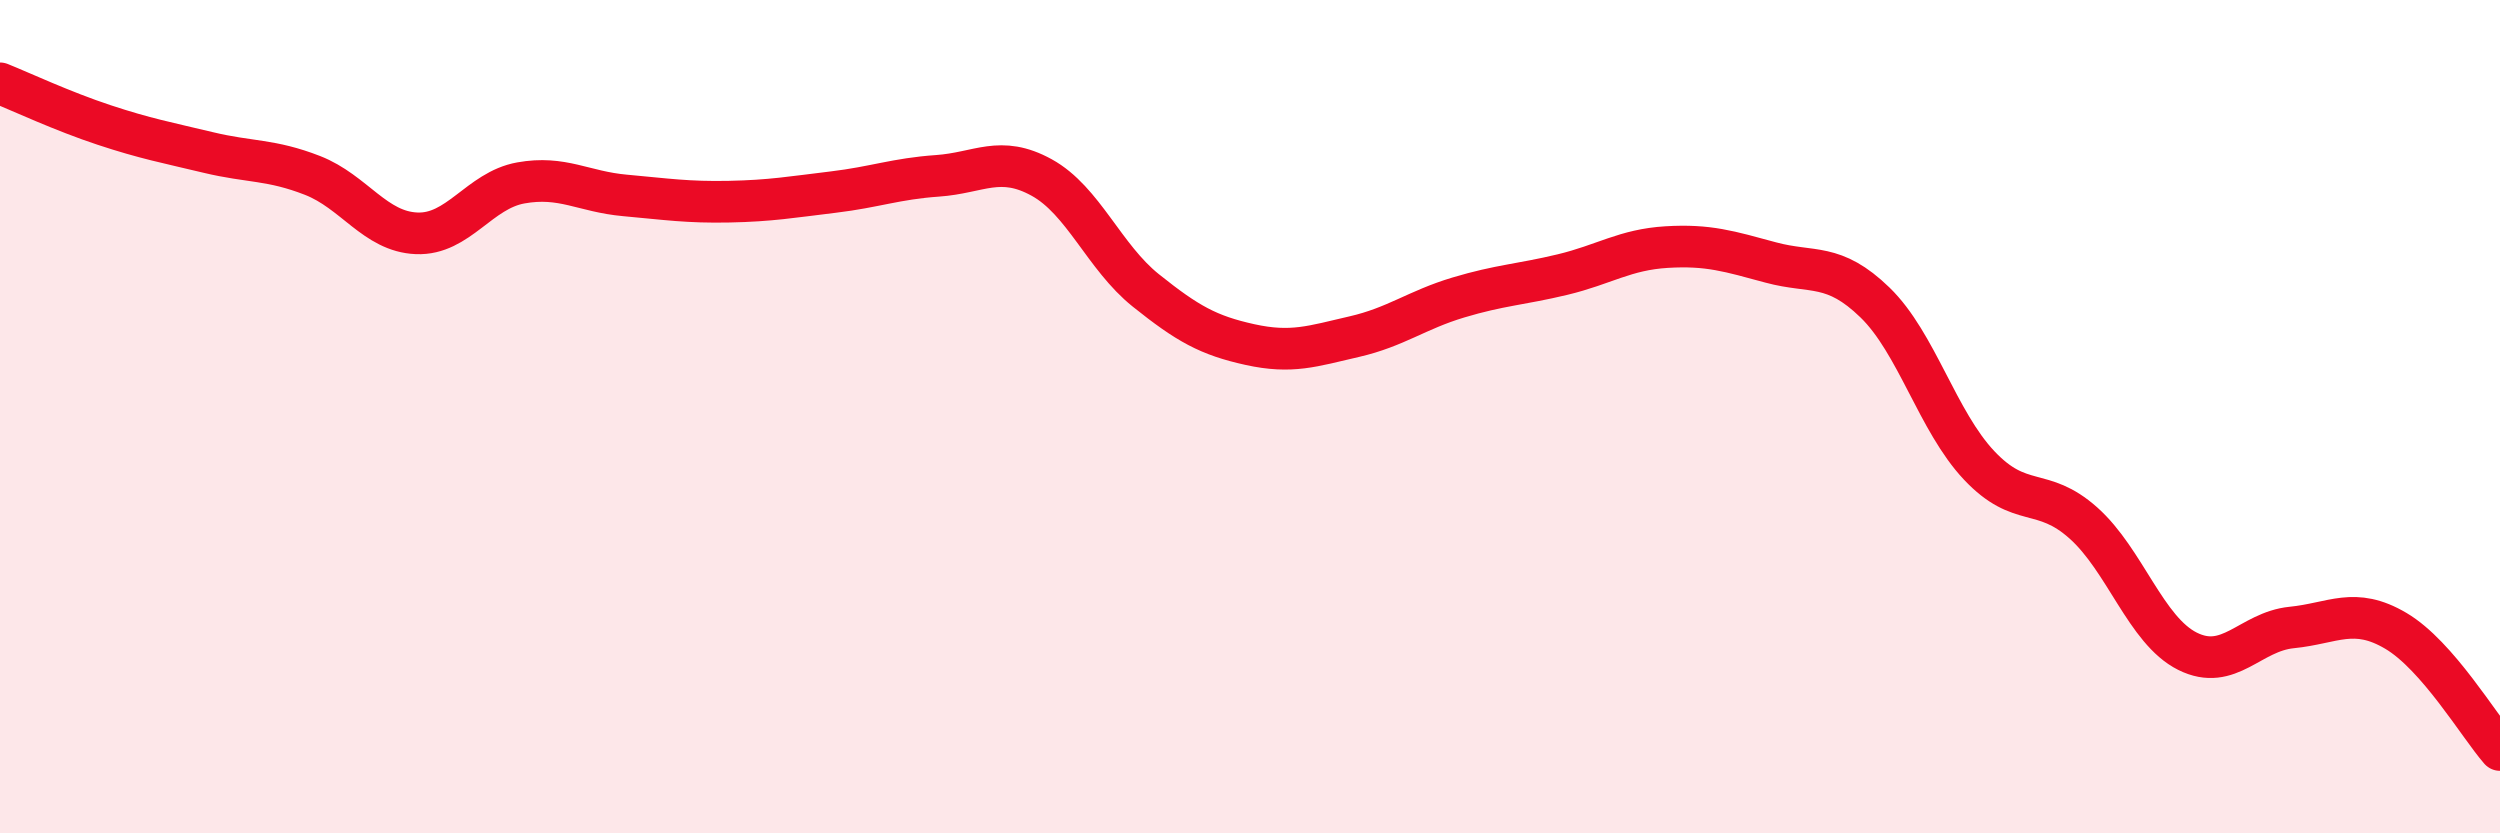 
    <svg width="60" height="20" viewBox="0 0 60 20" xmlns="http://www.w3.org/2000/svg">
      <path
        d="M 0,2 C 0.5,2.2 1.5,2.67 2.5,3 C 3.5,3.33 4,3.42 5,3.66 C 6,3.9 6.5,3.82 7.5,4.21 C 8.5,4.6 9,5.56 10,5.6 C 11,5.64 11.5,4.57 12.5,4.39 C 13.5,4.21 14,4.6 15,4.69 C 16,4.78 16.5,4.86 17.5,4.84 C 18.5,4.82 19,4.73 20,4.61 C 21,4.49 21.5,4.29 22.5,4.22 C 23.5,4.15 24,3.71 25,4.26 C 26,4.81 26.5,6.17 27.5,6.97 C 28.5,7.77 29,8.05 30,8.27 C 31,8.49 31.5,8.31 32.5,8.08 C 33.5,7.85 34,7.44 35,7.14 C 36,6.84 36.5,6.83 37.5,6.59 C 38.5,6.35 39,5.99 40,5.93 C 41,5.87 41.5,6.03 42.5,6.3 C 43.5,6.57 44,6.29 45,7.26 C 46,8.23 46.5,10.11 47.5,11.17 C 48.5,12.23 49,11.66 50,12.55 C 51,13.44 51.5,15.13 52.5,15.63 C 53.5,16.13 54,15.16 55,15.06 C 56,14.96 56.5,14.55 57.5,15.14 C 58.5,15.73 59.5,17.43 60,18L60 20L0 20Z"
        fill="#EB0A25"
        opacity="0.1"
        stroke-linecap="round"
        stroke-linejoin="round"
      />
      <path
        d="M 0,2 C 0.5,2.2 1.5,2.67 2.5,3 C 3.5,3.33 4,3.42 5,3.66 C 6,3.9 6.5,3.82 7.5,4.21 C 8.5,4.6 9,5.56 10,5.6 C 11,5.64 11.5,4.57 12.5,4.39 C 13.5,4.21 14,4.6 15,4.69 C 16,4.78 16.5,4.86 17.5,4.84 C 18.5,4.82 19,4.73 20,4.61 C 21,4.49 21.5,4.29 22.5,4.22 C 23.5,4.15 24,3.71 25,4.26 C 26,4.81 26.5,6.17 27.5,6.97 C 28.5,7.77 29,8.05 30,8.27 C 31,8.49 31.5,8.31 32.5,8.08 C 33.5,7.85 34,7.44 35,7.14 C 36,6.84 36.5,6.83 37.5,6.59 C 38.5,6.35 39,5.99 40,5.93 C 41,5.87 41.5,6.03 42.5,6.3 C 43.5,6.57 44,6.29 45,7.26 C 46,8.23 46.5,10.11 47.5,11.17 C 48.5,12.23 49,11.66 50,12.55 C 51,13.44 51.5,15.13 52.5,15.63 C 53.5,16.13 54,15.16 55,15.06 C 56,14.96 56.5,14.55 57.5,15.14 C 58.5,15.73 59.5,17.43 60,18"
        stroke="#EB0A25"
        stroke-width="1"
        fill="none"
        stroke-linecap="round"
        stroke-linejoin="round"
      />
    </svg>
  